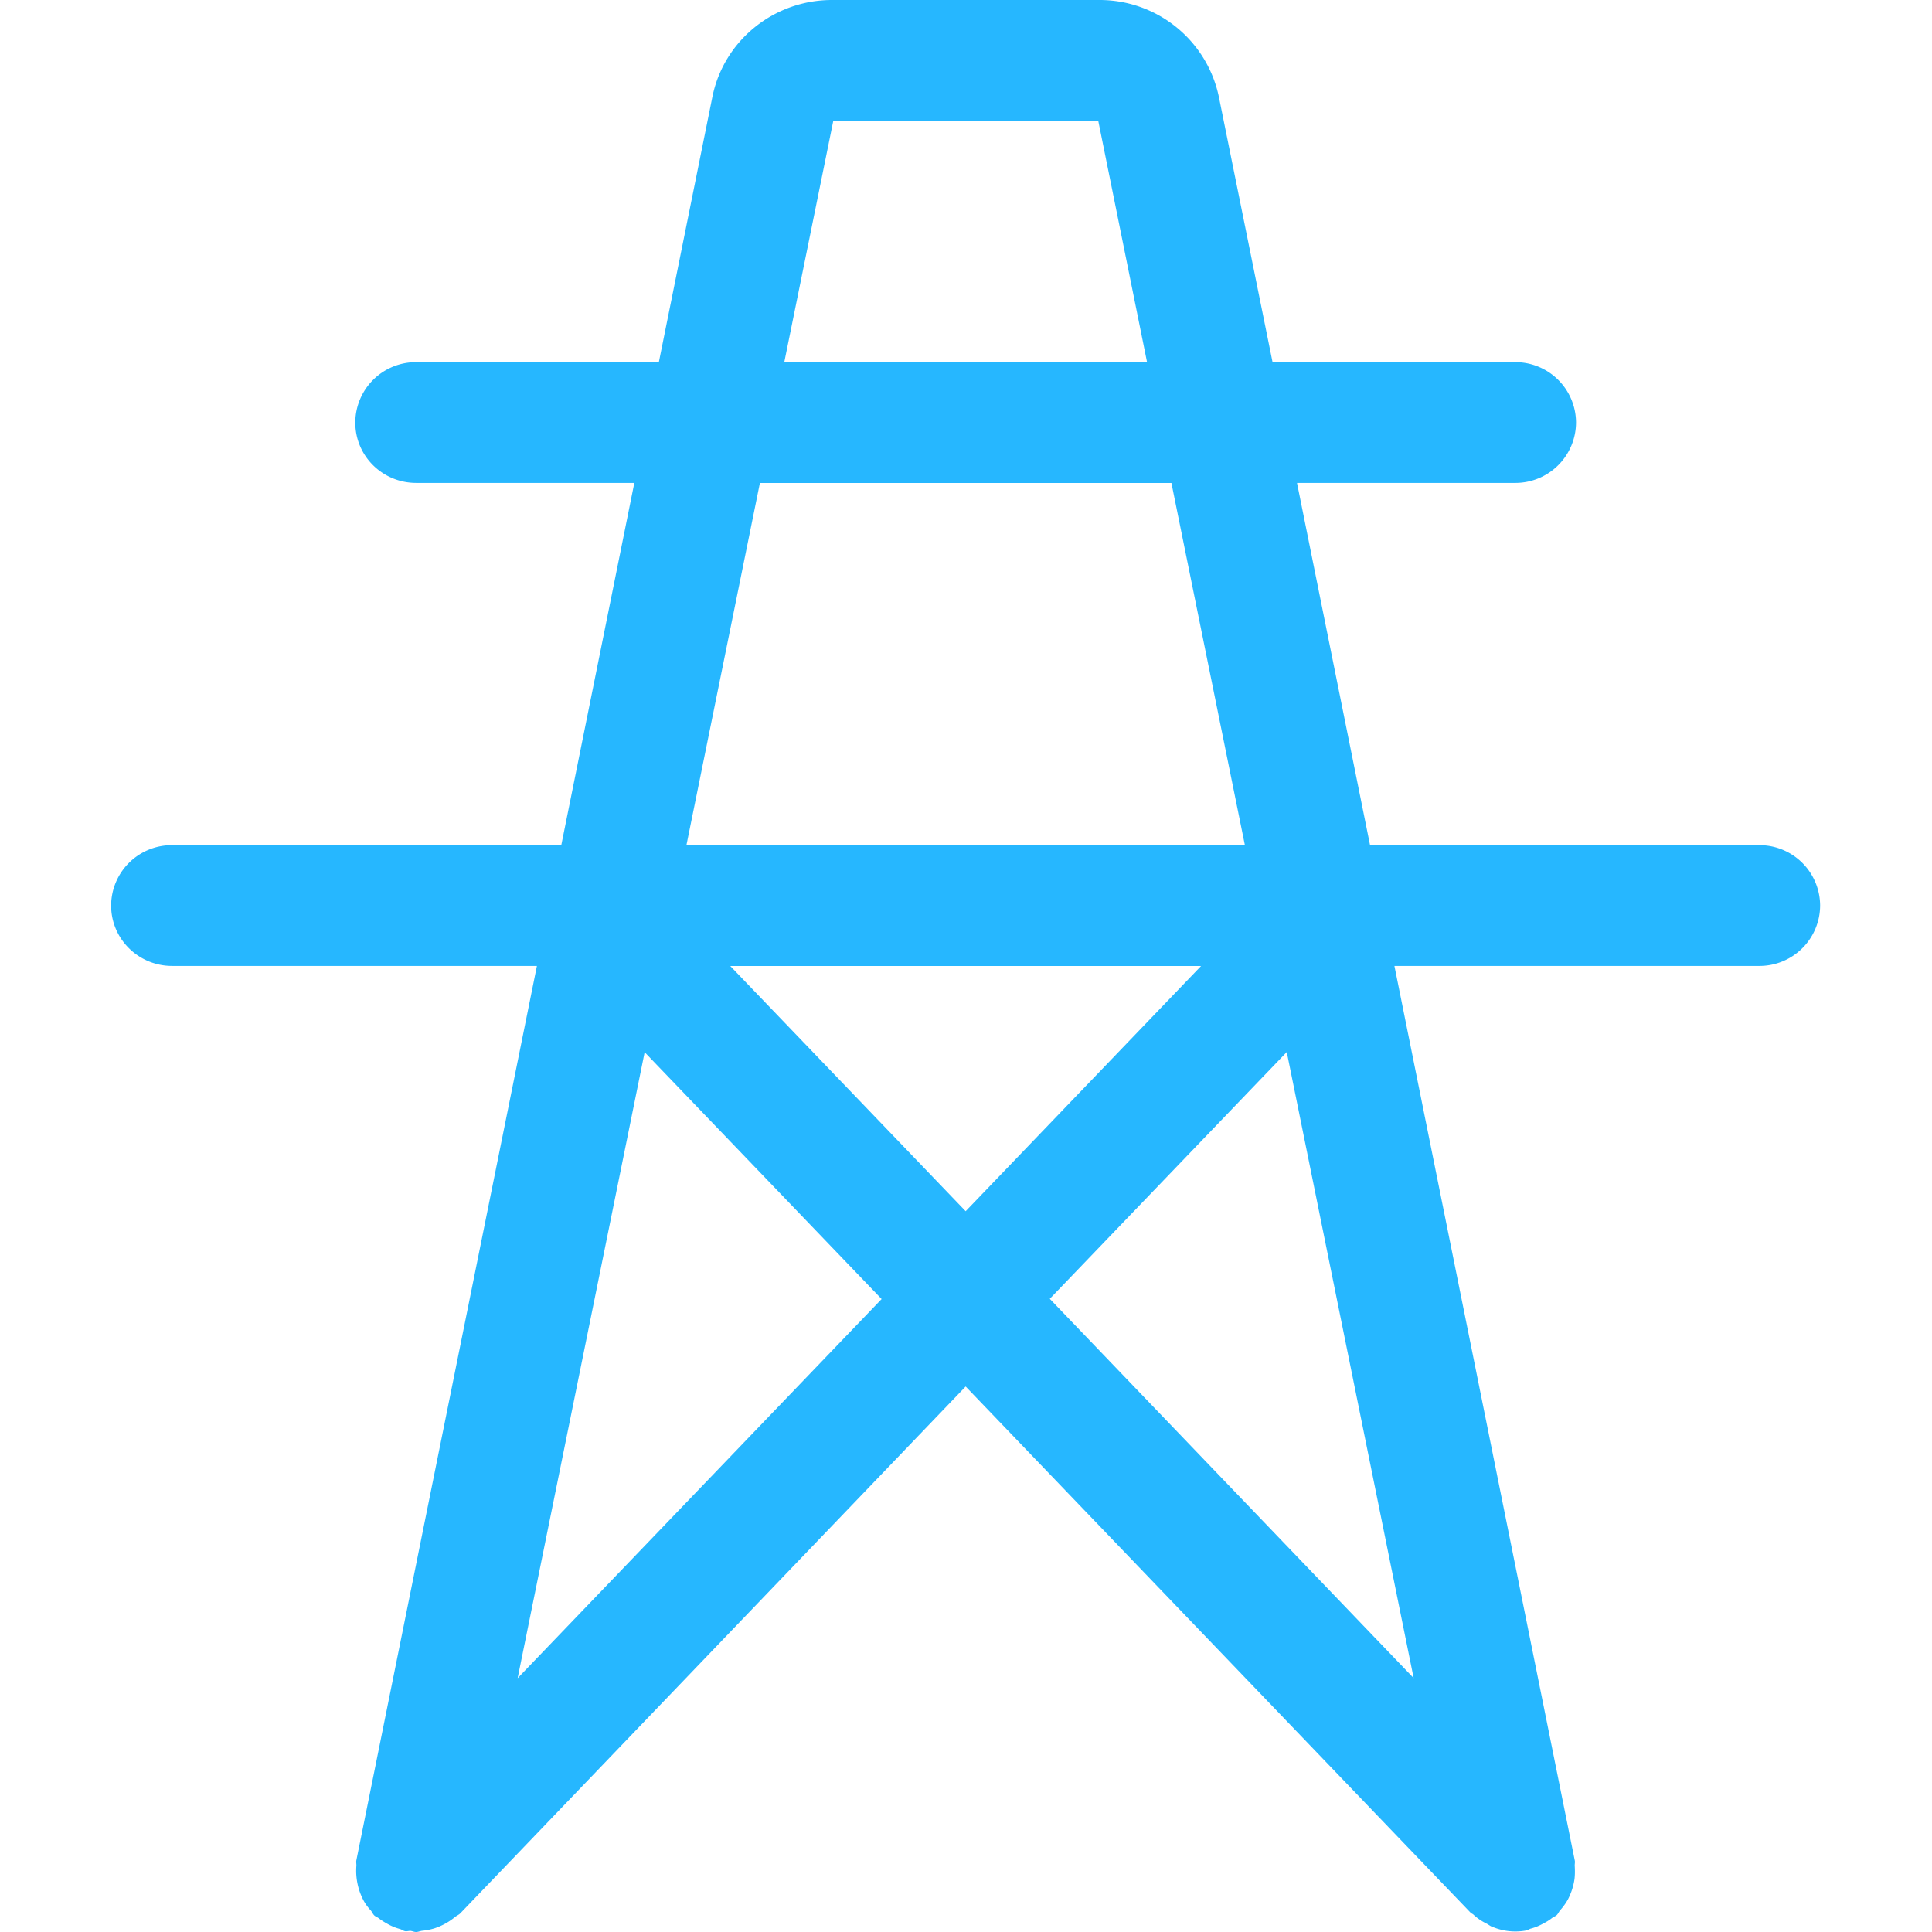 <?xml version="1.0" standalone="no"?><!DOCTYPE svg PUBLIC "-//W3C//DTD SVG 1.1//EN" "http://www.w3.org/Graphics/SVG/1.1/DTD/svg11.dtd"><svg t="1585761408659" class="icon" viewBox="0 0 1024 1024" version="1.1" xmlns="http://www.w3.org/2000/svg" p-id="2378" xmlns:xlink="http://www.w3.org/1999/xlink" width="200" height="200"><defs><style type="text/css"></style></defs><path d="M932.411 447.961h-206.257l-38.715-192h115.554a32.138 32.138 0 0 0 32.335-31.98 32.138 32.138 0 0 0-32.335-32.02H674.481l-28.436-140.524A64.551 64.551 0 0 0 582.675 0H440.97c-30.878 0-57.423 21.583-63.409 51.436l-28.357 140.524H220.652a32.138 32.138 0 0 0-32.335 32.02c0 17.723 14.415 31.98 32.335 31.98h115.554l-38.715 192H91.234a32.138 32.138 0 0 0-32.335 31.98c0 17.723 14.454 32.02 32.335 32.02H284.573L188.869 986.073c-0.197 1.024 0.118 2.048 0 3.072a33.831 33.831 0 0 0 3.82 18.156c1.063 1.969 2.324 3.663 3.82 5.278 0.709 0.788 1.024 1.812 1.851 2.639 0.709 0.67 1.615 0.906 2.324 1.457 1.575 1.26 3.348 2.284 5.199 3.308 1.969 1.063 3.938 1.851 5.986 2.402 0.945 0.236 1.733 0.945 2.757 1.182 0.945 0.197 1.89-0.158 2.914-0.158 1.024 0.118 1.969 0.591 2.993 0.591 1.182 0 2.324-0.591 3.466-0.67a34.855 34.855 0 0 0 6.026-1.182 33.753 33.753 0 0 0 11.067-6.026c0.945-0.788 2.087-1.182 2.914-2.048l267.815-279.197 267.697 278.961c0.473 0.433 1.063 0.551 1.497 1.024 2.087 1.969 4.529 3.545 7.089 4.805 1.024 0.551 1.969 1.378 3.111 1.694a31.429 31.429 0 0 0 17.644 1.851c0.945-0.118 1.654-0.788 2.56-1.024a26.506 26.506 0 0 0 6.459-2.639 26.782 26.782 0 0 0 4.884-3.072c0.788-0.591 1.733-0.788 2.402-1.497 0.788-0.788 1.182-1.969 1.969-2.757a32.295 32.295 0 0 0 3.702-5.12 33.831 33.831 0 0 0 3.702-11.303c0.236-2.206 0.236-4.332 0.118-6.538-0.118-1.182 0.236-2.166 0-3.19L739.072 511.961h193.3a32.138 32.138 0 0 0 32.335-32.02 32.138 32.138 0 0 0-32.335-31.98z m-490.732-384h140.406l25.876 128H415.685l25.994-128zM402.767 256h218.112l38.951 192H363.815l38.951-192z m233.826 256L511.823 641.969 387.052 512h249.541z m-362.22 377.423L341.681 557.686l125.597 130.836-192.866 200.901z m407.631-331.855l67.269 331.855-192.866-201.019 125.637-130.836z" fill="#26B7FF" p-id="2379"></path></svg>
